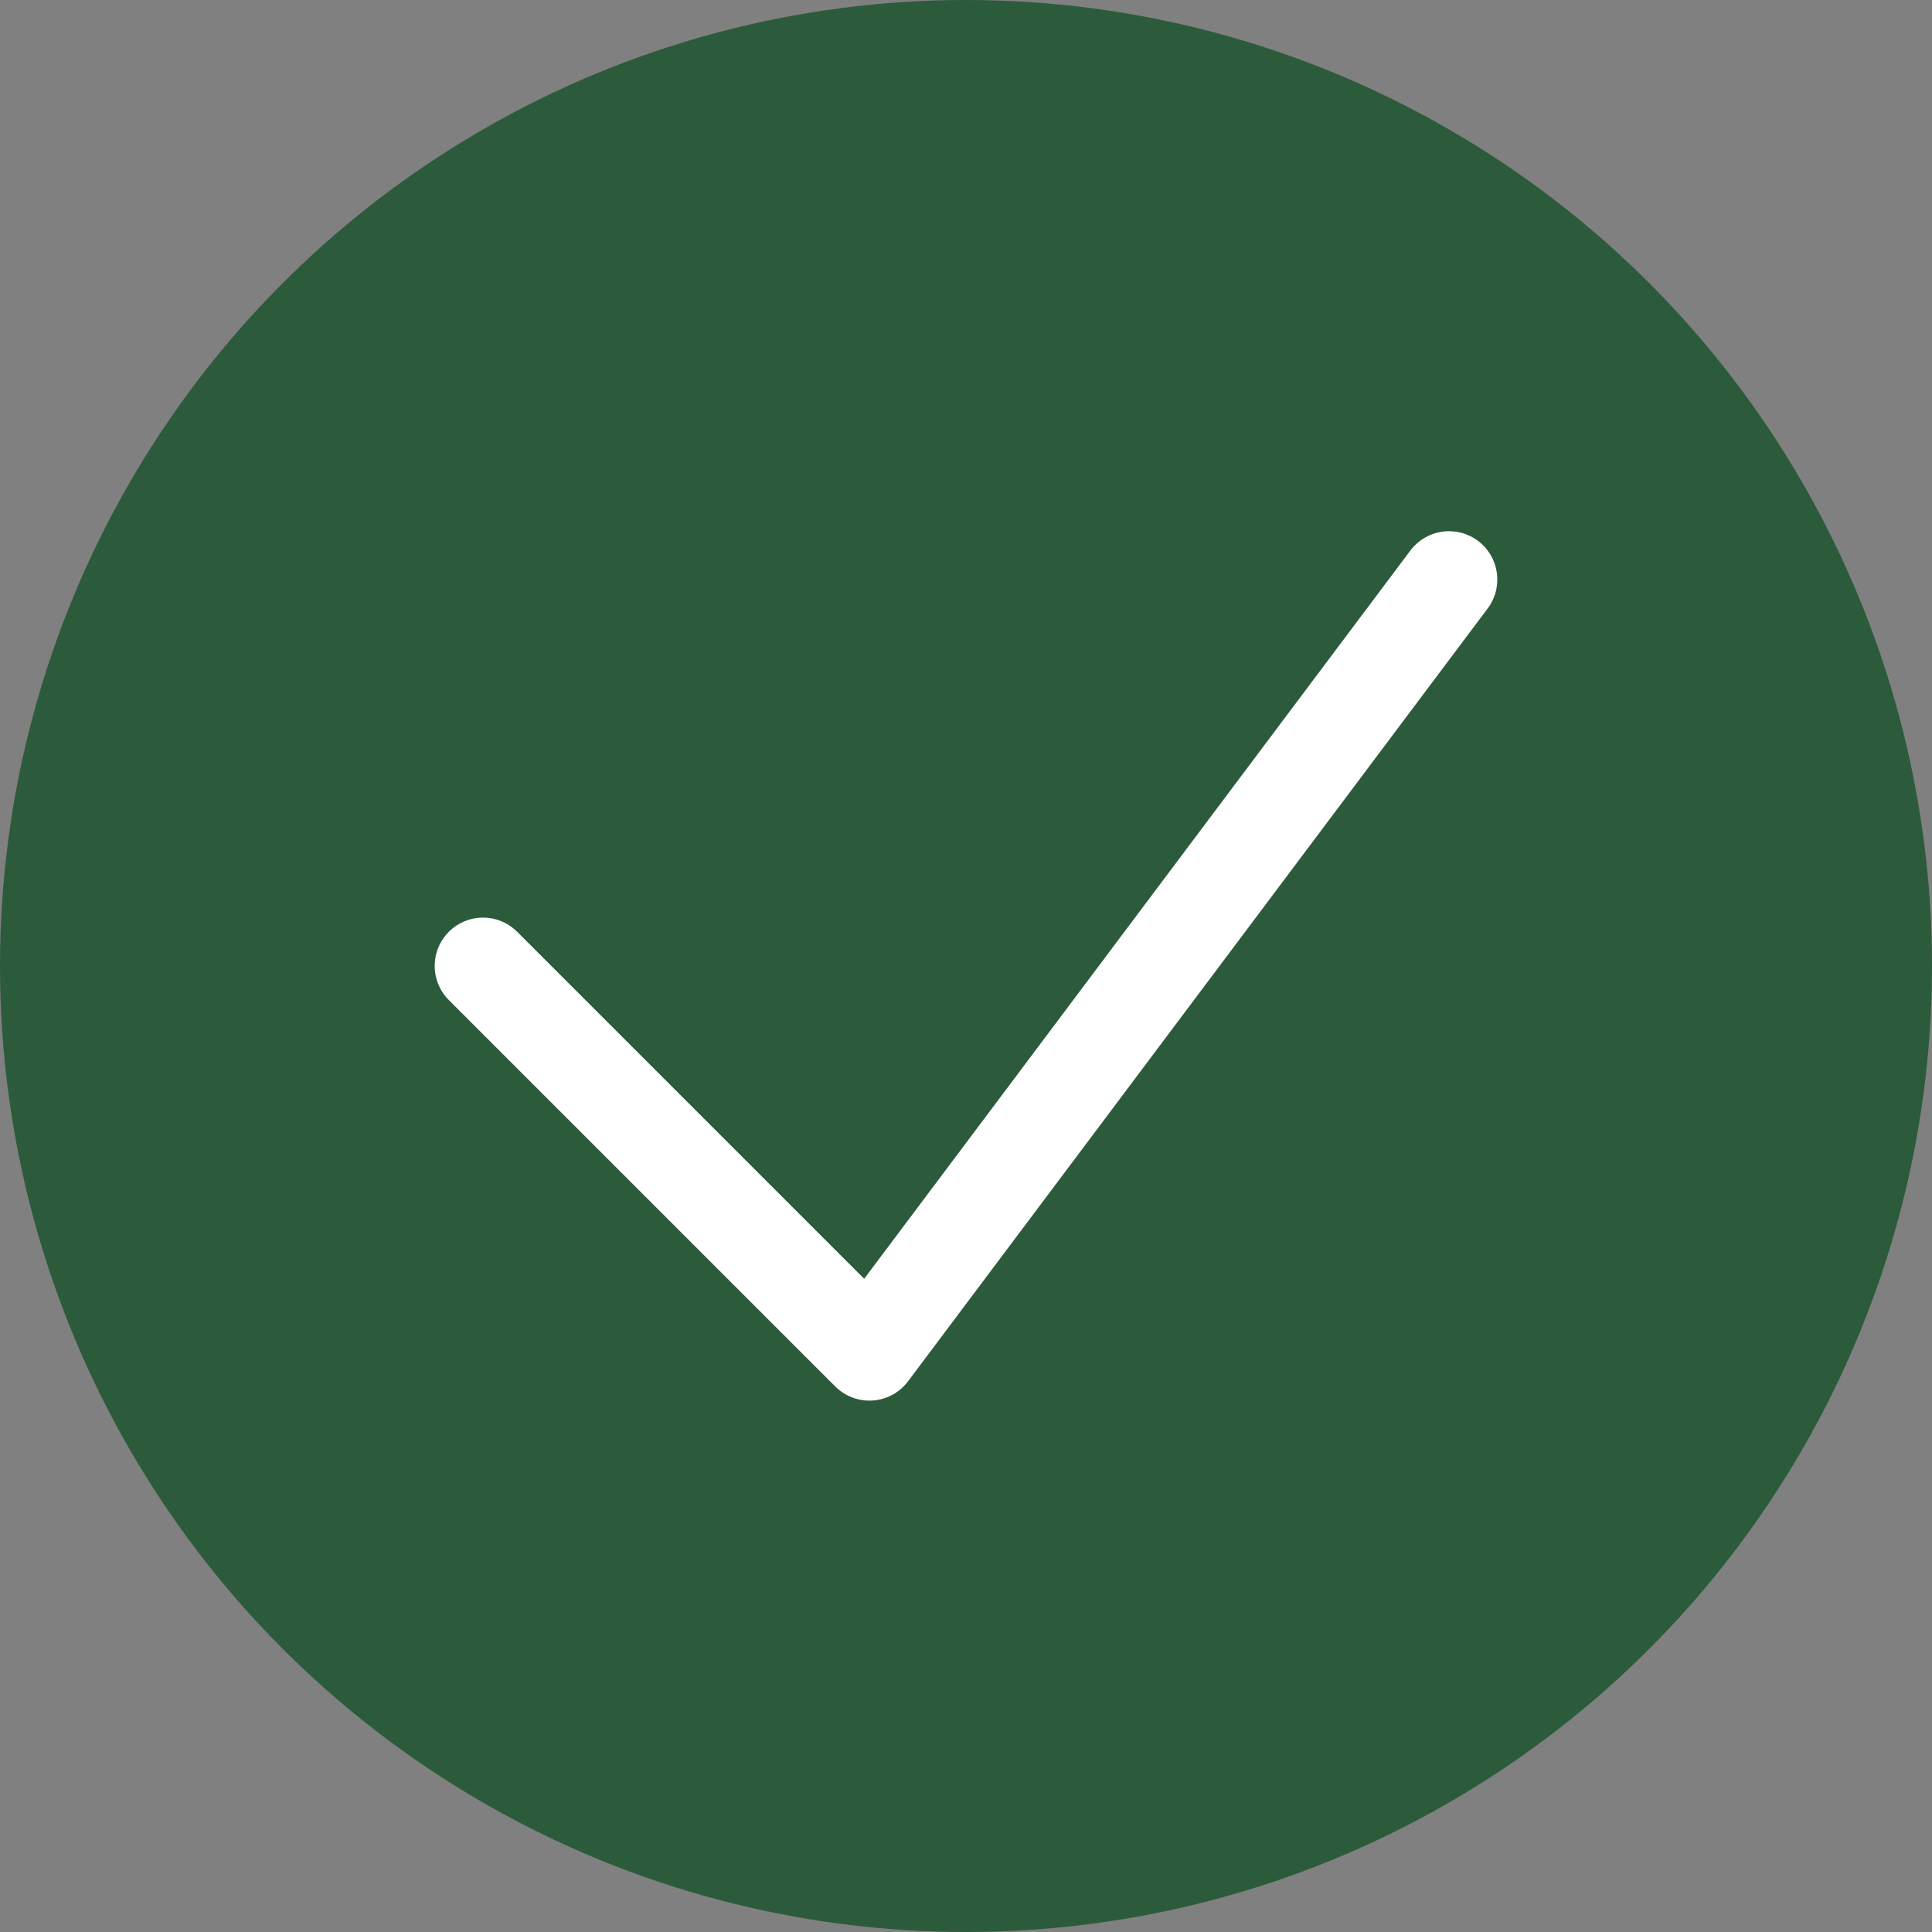 <?xml version="1.0" encoding="UTF-8"?> <svg xmlns="http://www.w3.org/2000/svg" width="24" height="24" viewBox="0 0 24 24" fill="none"><rect x="0" y="0" width="24" height="24" fill="#808080" stroke="none"/> <g clip-path="url(#clip0_812_859)"> <circle cx="12" cy="12" r="12" fill="#2C5B3B"></circle> <path d="M6 11.999L10.8 16.799L18 7.199" stroke="white" stroke-width="1.2" stroke-linecap="round" stroke-linejoin="round"></path> </g> <defs> <clipPath id="clip0_812_859"> <rect width="24" height="24" fill="white"></rect> </clipPath> </defs> </svg> 